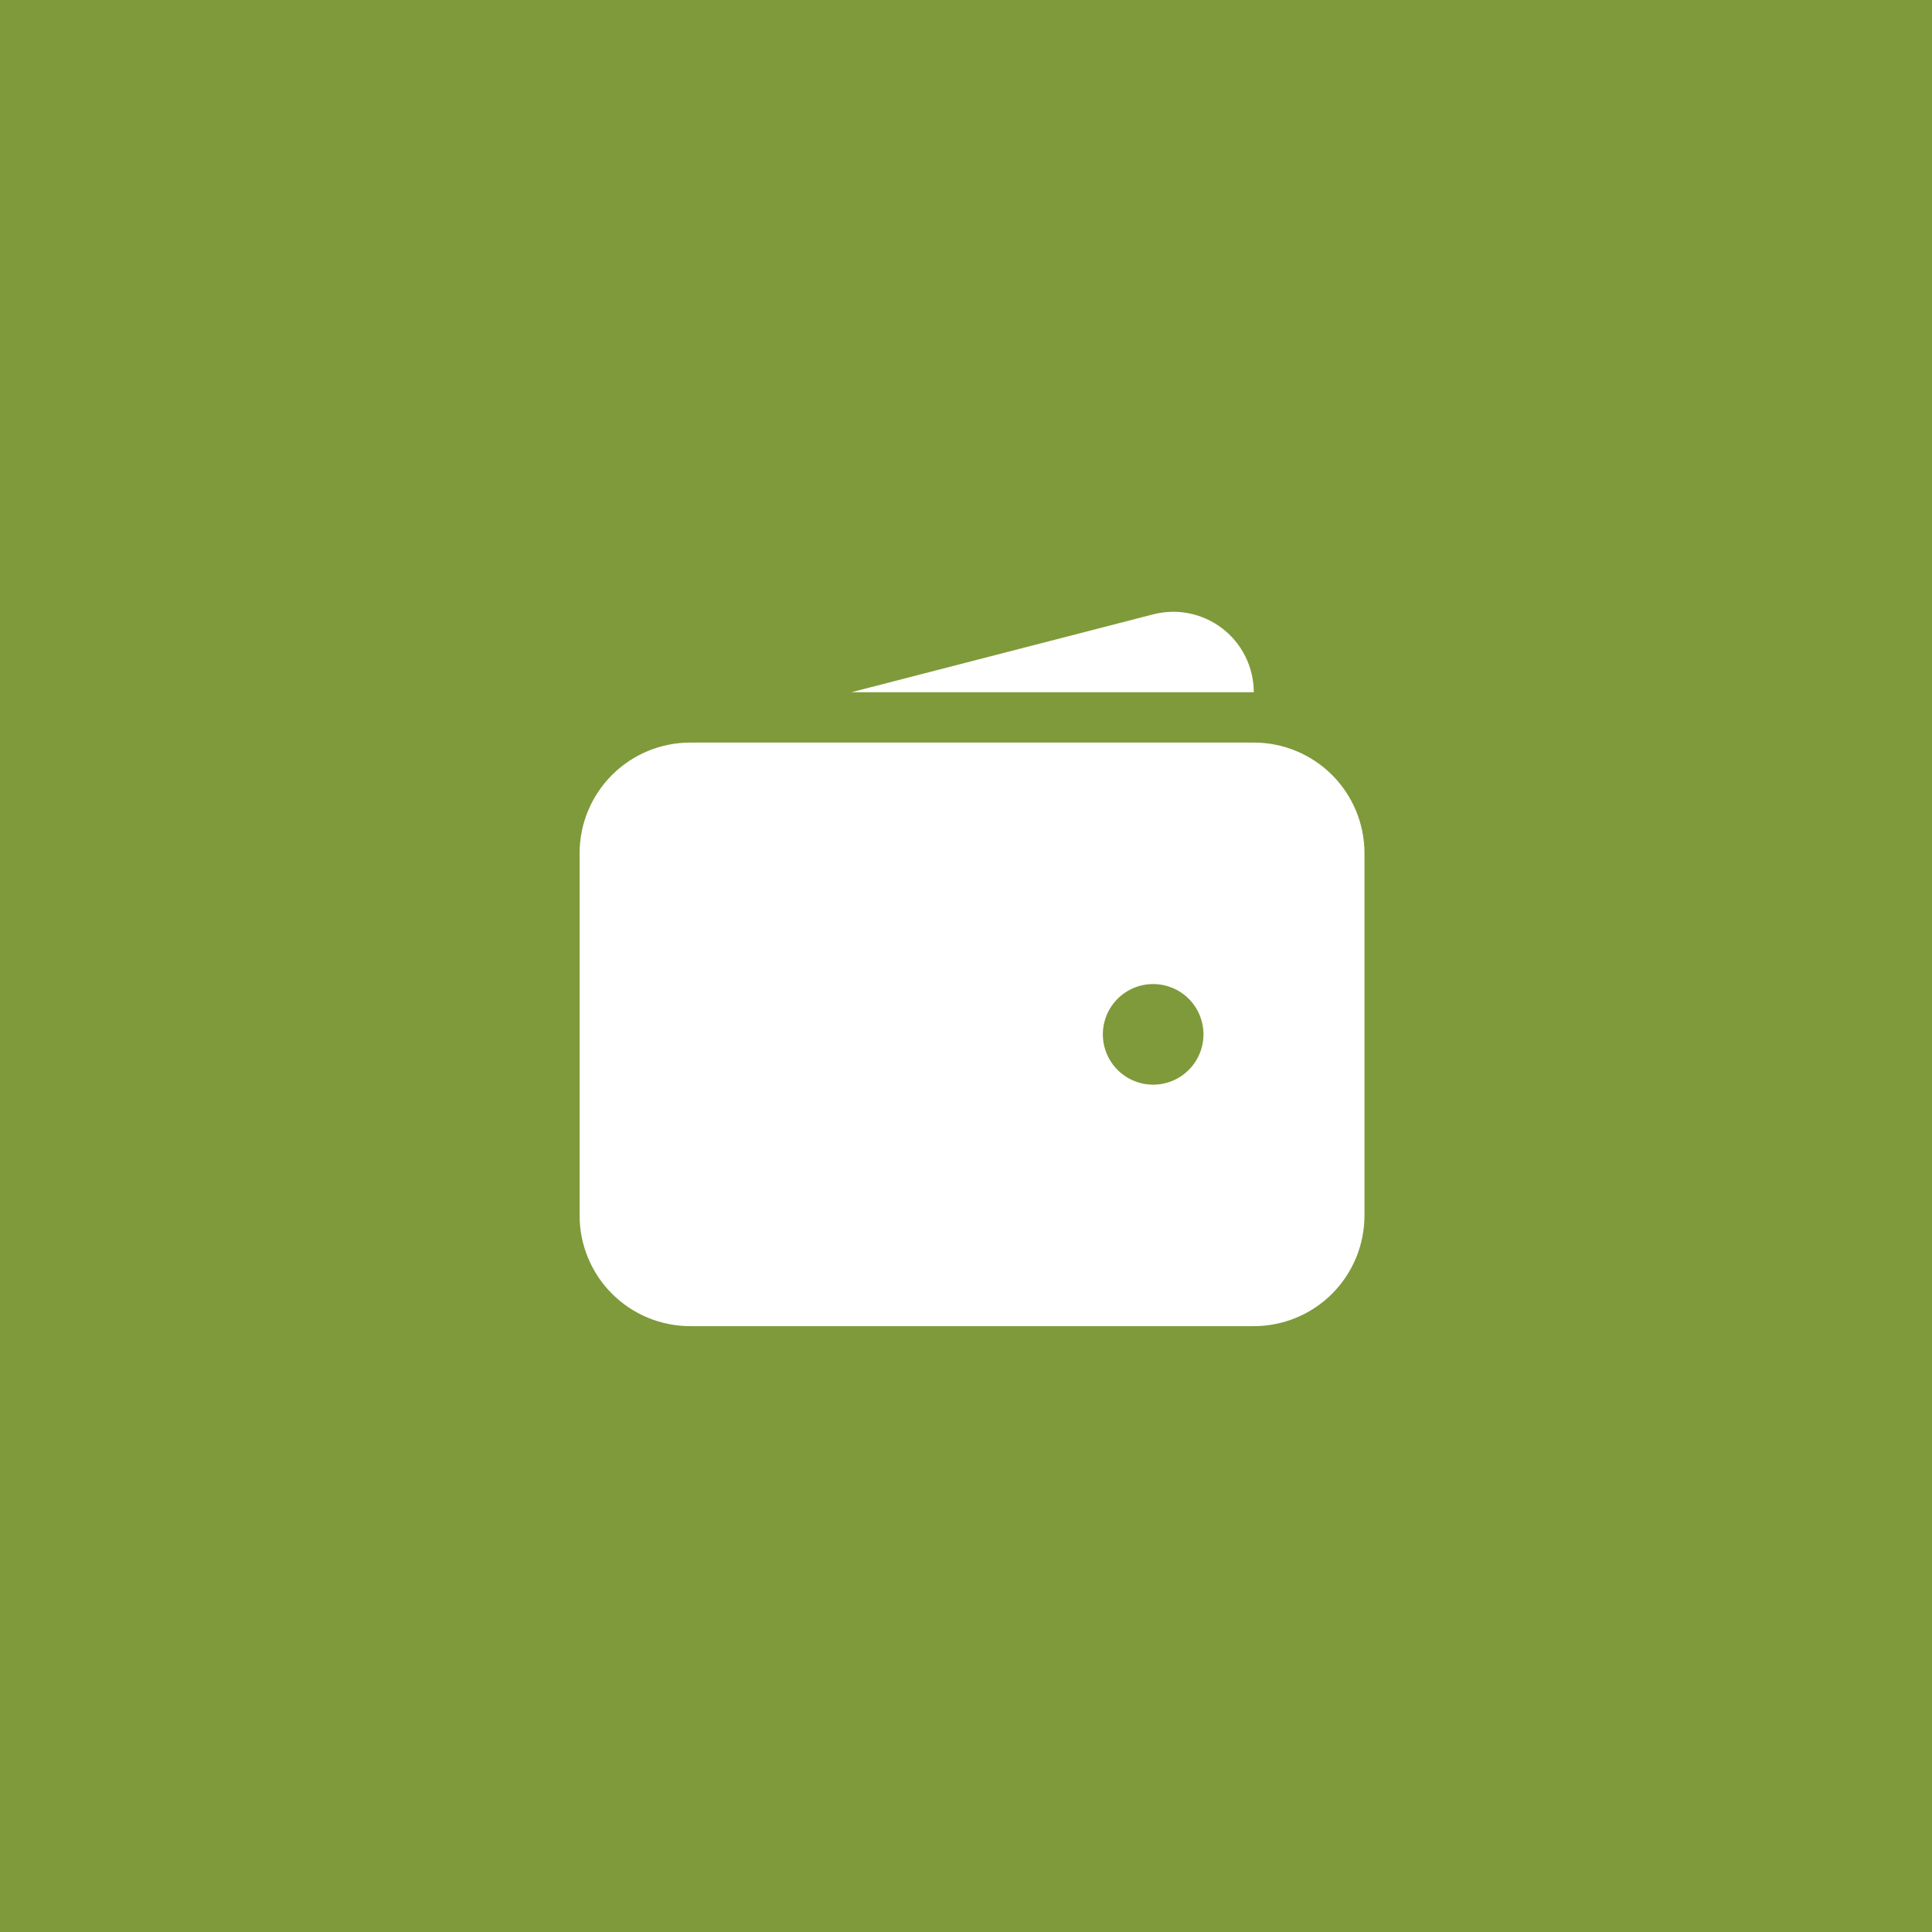 <svg width="60" height="60" viewBox="0 0 60 60" fill="none" xmlns="http://www.w3.org/2000/svg">
<rect width="60" height="60" fill="#7F9A3A"/>
<path fill-rule="evenodd" clip-rule="evenodd" d="M21.438 23.061C20.526 23.061 19.651 23.423 19.007 24.067C18.362 24.712 18 25.586 18 26.498V37.748C18 38.66 18.362 39.534 19.007 40.179C19.651 40.823 20.526 41.185 21.438 41.185H38.938C39.849 41.185 40.724 40.823 41.368 40.179C42.013 39.534 42.375 38.66 42.375 37.748V26.498C42.375 25.586 42.013 24.712 41.368 24.067C40.724 23.423 39.849 23.061 38.938 23.061H21.438ZM35.812 30.561C35.398 30.561 35.001 30.725 34.708 31.018C34.415 31.311 34.25 31.709 34.25 32.123C34.25 32.537 34.415 32.935 34.708 33.228C35.001 33.521 35.398 33.685 35.812 33.685C36.227 33.685 36.624 33.521 36.917 33.228C37.21 32.935 37.375 32.537 37.375 32.123C37.375 31.709 37.21 31.311 36.917 31.018C36.624 30.725 36.227 30.561 35.812 30.561Z" fill="white"/>
<path d="M35.794 19.084C36.164 18.986 36.552 18.973 36.927 19.048C37.303 19.123 37.656 19.284 37.96 19.517C38.264 19.75 38.51 20.05 38.679 20.394C38.849 20.737 38.937 21.115 38.938 21.498H26.438L35.794 19.084Z" fill="white"/>
</svg>

